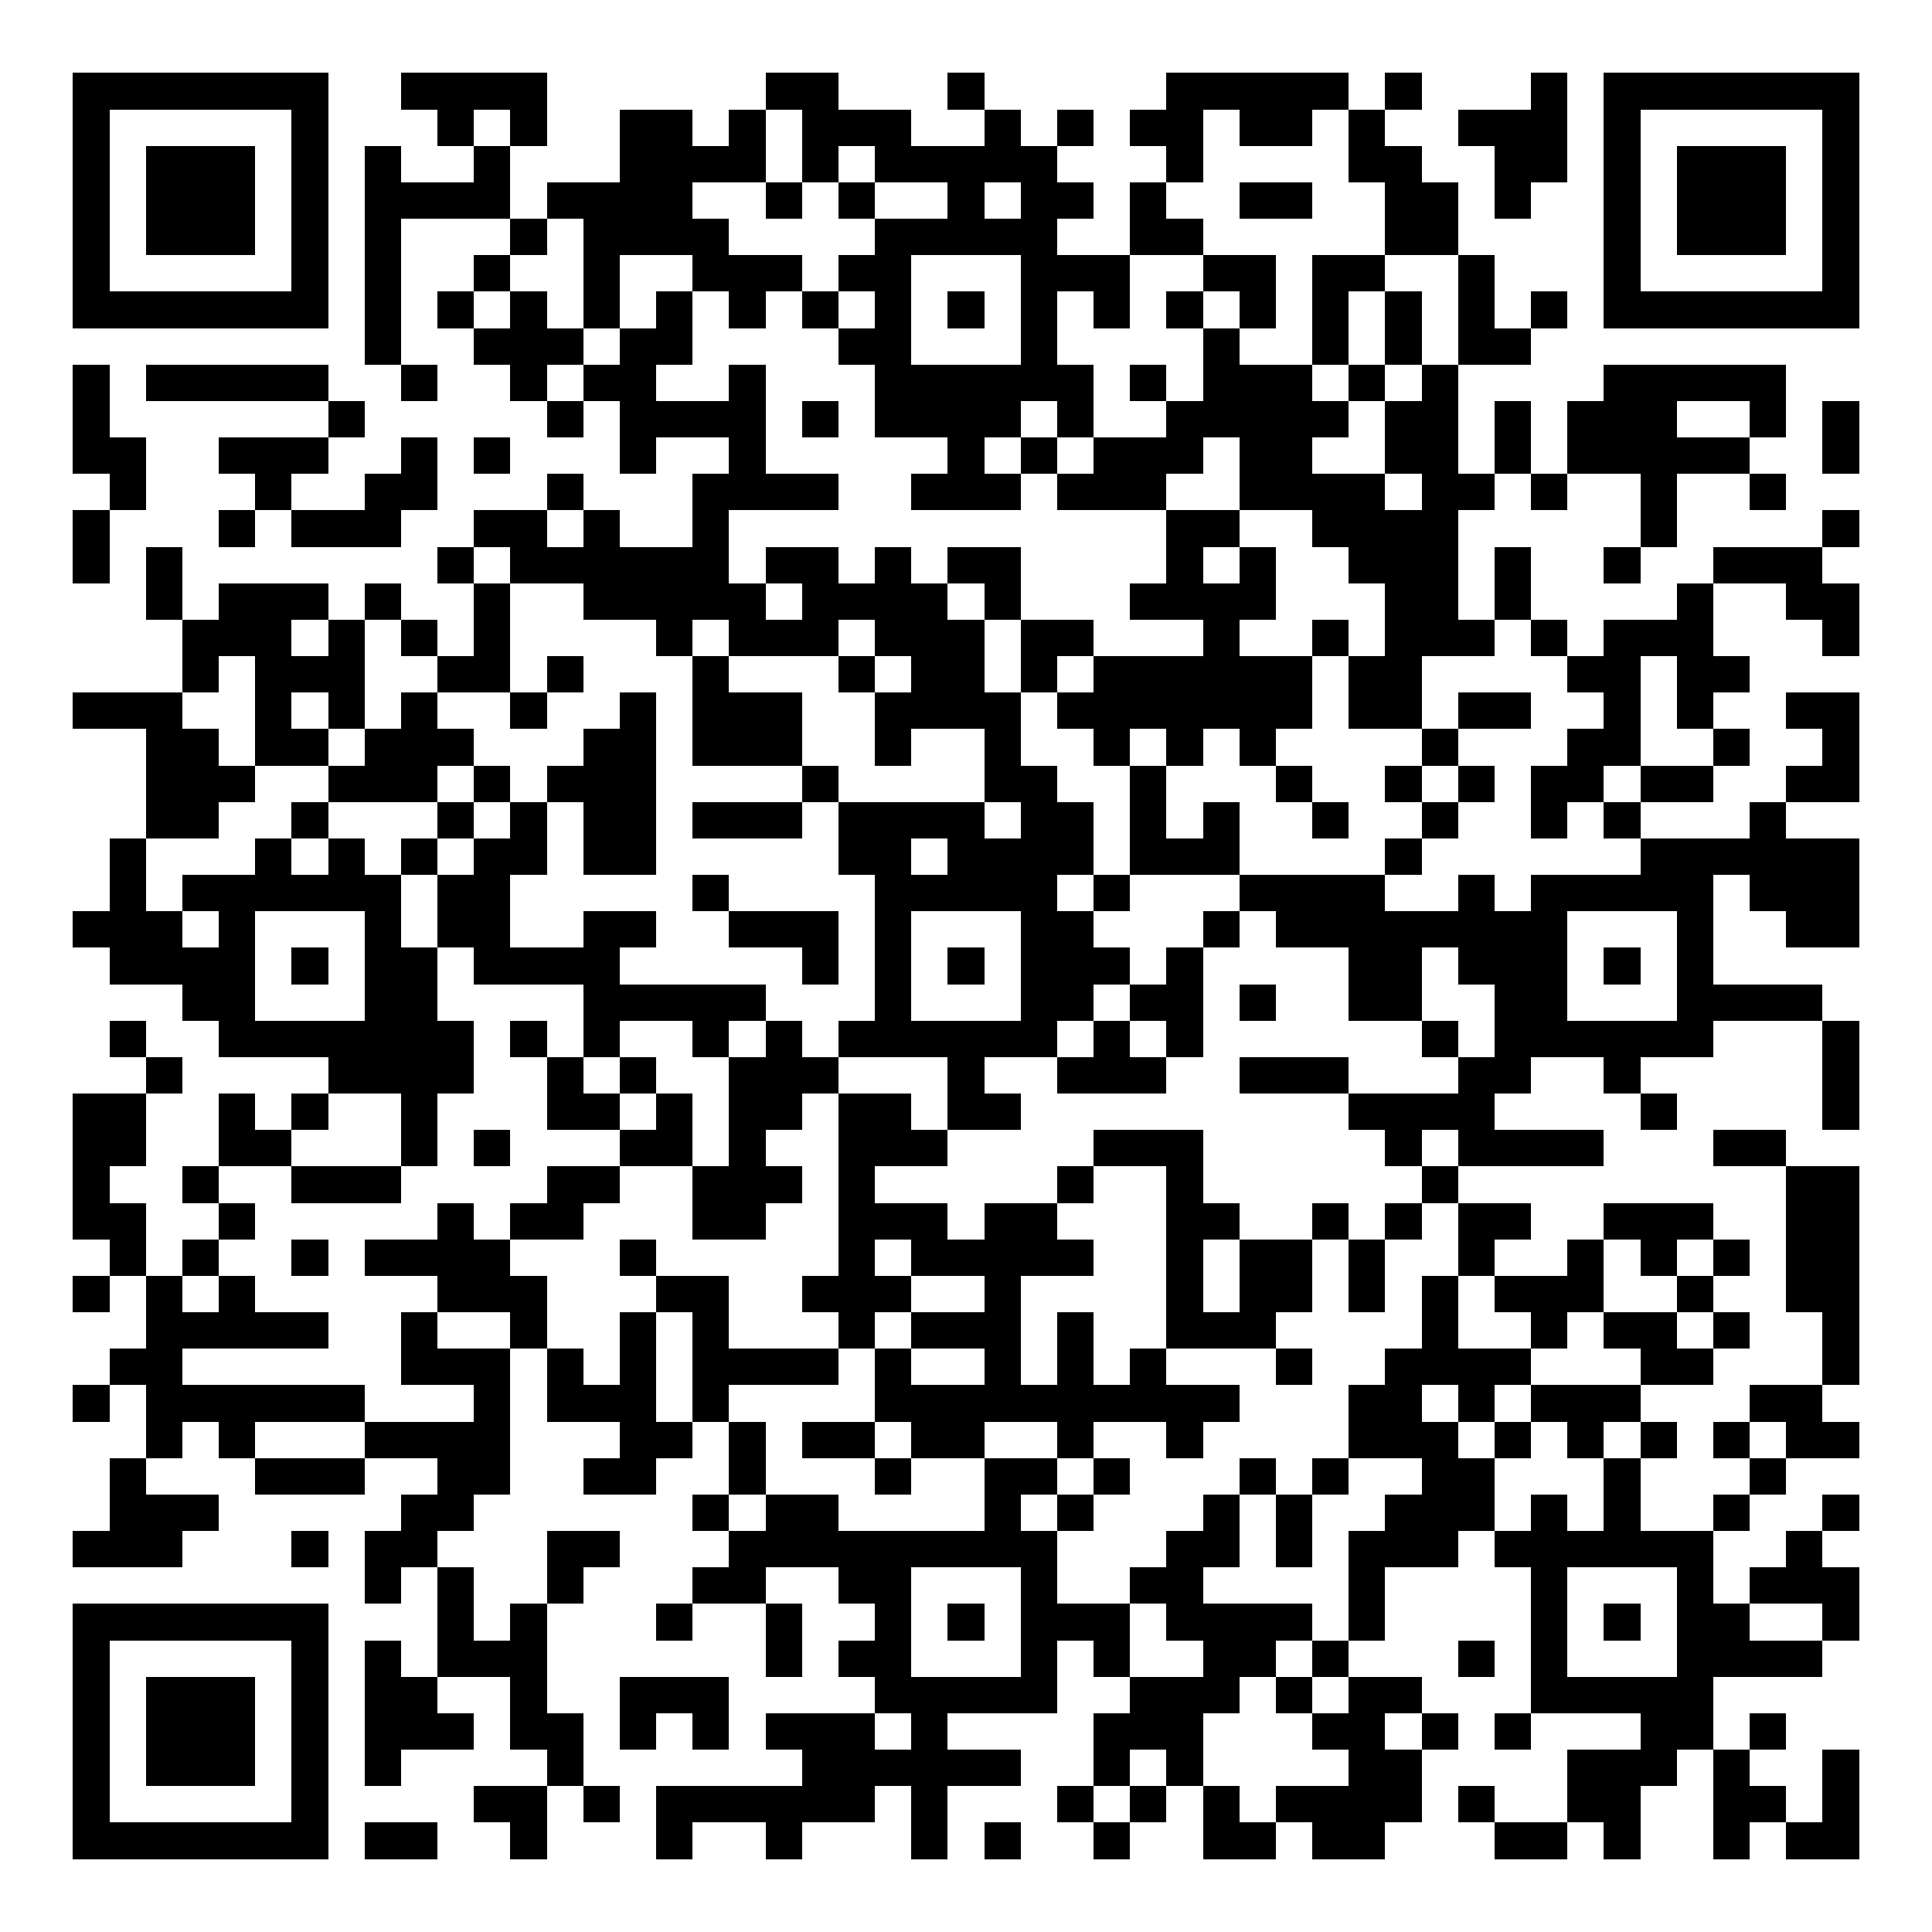 <?xml version="1.0" encoding="UTF-8"?>
<!DOCTYPE svg PUBLIC '-//W3C//DTD SVG 1.0//EN'
          'http://www.w3.org/TR/2001/REC-SVG-20010904/DTD/svg10.dtd'>
<svg fill="#fff" height="53" shape-rendering="crispEdges" style="fill: #fff;" viewBox="0 0 53 53" width="53" xmlns="http://www.w3.org/2000/svg" xmlns:xlink="http://www.w3.org/1999/xlink"
><path d="M0 0h53v53H0z"
  /><path d="M2 2.5h7m2 0h4m6 0h2m3 0h1m5 0h5m1 0h1m3 0h1m1 0h7M2 3.5h1m5 0h1m3 0h1m1 0h1m2 0h2m1 0h1m1 0h3m2 0h1m1 0h1m1 0h2m1 0h2m1 0h1m2 0h3m1 0h1m5 0h1M2 4.5h1m1 0h3m1 0h1m1 0h1m2 0h1m3 0h4m1 0h1m1 0h5m3 0h1m4 0h2m2 0h2m1 0h1m1 0h3m1 0h1M2 5.5h1m1 0h3m1 0h1m1 0h4m1 0h4m2 0h1m1 0h1m2 0h1m1 0h2m1 0h1m2 0h2m2 0h2m1 0h1m2 0h1m1 0h3m1 0h1M2 6.5h1m1 0h3m1 0h1m1 0h1m3 0h1m1 0h4m4 0h5m2 0h2m5 0h2m4 0h1m1 0h3m1 0h1M2 7.5h1m5 0h1m1 0h1m2 0h1m2 0h1m2 0h3m1 0h2m3 0h3m2 0h2m1 0h2m2 0h1m3 0h1m5 0h1M2 8.5h7m1 0h1m1 0h1m1 0h1m1 0h1m1 0h1m1 0h1m1 0h1m1 0h1m1 0h1m1 0h1m1 0h1m1 0h1m1 0h1m1 0h1m1 0h1m1 0h1m1 0h1m1 0h7M10 9.5h1m2 0h3m1 0h2m4 0h2m3 0h1m4 0h1m2 0h1m1 0h1m1 0h2M2 10.5h1m1 0h5m2 0h1m2 0h1m1 0h2m2 0h1m3 0h6m1 0h1m1 0h3m1 0h1m1 0h1m4 0h5M2 11.5h1m6 0h1m5 0h1m1 0h4m1 0h1m1 0h4m1 0h1m2 0h5m1 0h2m1 0h1m1 0h3m2 0h1m1 0h1M2 12.5h2m2 0h3m2 0h1m1 0h1m3 0h1m2 0h1m5 0h1m1 0h1m1 0h3m1 0h2m2 0h2m1 0h1m1 0h5m2 0h1M3 13.5h1m3 0h1m2 0h2m3 0h1m3 0h4m2 0h3m1 0h3m2 0h4m1 0h2m1 0h1m2 0h1m2 0h1M2 14.5h1m3 0h1m1 0h3m2 0h2m1 0h1m2 0h1m12 0h2m2 0h4m5 0h1m4 0h1M2 15.5h1m1 0h1m7 0h1m1 0h6m1 0h2m1 0h1m1 0h2m4 0h1m1 0h1m2 0h3m1 0h1m2 0h1m2 0h3M4 16.5h1m1 0h3m1 0h1m2 0h1m2 0h5m1 0h4m1 0h1m3 0h4m3 0h2m1 0h1m4 0h1m2 0h2M5 17.5h3m1 0h1m1 0h1m1 0h1m4 0h1m1 0h3m1 0h3m1 0h2m3 0h1m2 0h1m1 0h3m1 0h1m1 0h3m3 0h1M5 18.5h1m1 0h3m2 0h2m1 0h1m3 0h1m3 0h1m1 0h2m1 0h1m1 0h6m1 0h2m4 0h2m1 0h2M2 19.5h3m2 0h1m1 0h1m1 0h1m2 0h1m2 0h1m1 0h3m2 0h4m1 0h7m1 0h2m1 0h2m2 0h1m1 0h1m2 0h2M4 20.5h2m1 0h2m1 0h3m3 0h2m1 0h3m2 0h1m2 0h1m2 0h1m1 0h1m1 0h1m4 0h1m3 0h2m2 0h1m2 0h1M4 21.5h3m2 0h3m1 0h1m1 0h3m4 0h1m4 0h2m2 0h1m3 0h1m2 0h1m1 0h1m1 0h2m1 0h2m2 0h2M4 22.5h2m2 0h1m3 0h1m1 0h1m1 0h2m1 0h3m1 0h4m1 0h2m1 0h1m1 0h1m2 0h1m2 0h1m2 0h1m1 0h1m3 0h1M3 23.5h1m3 0h1m1 0h1m1 0h1m1 0h2m1 0h2m5 0h2m1 0h4m1 0h3m4 0h1m6 0h6M3 24.5h1m1 0h6m1 0h2m5 0h1m4 0h5m1 0h1m3 0h4m2 0h1m1 0h5m1 0h3M2 25.5h3m1 0h1m3 0h1m1 0h2m2 0h2m2 0h3m1 0h1m3 0h2m3 0h1m1 0h8m3 0h1m2 0h2M3 26.5h4m1 0h1m1 0h2m1 0h4m5 0h1m1 0h1m1 0h1m1 0h3m1 0h1m4 0h2m1 0h3m1 0h1m1 0h1M5 27.5h2m3 0h2m4 0h5m3 0h1m3 0h2m1 0h2m1 0h1m2 0h2m2 0h2m3 0h4M3 28.5h1m2 0h7m1 0h1m1 0h1m2 0h1m1 0h1m1 0h6m1 0h1m1 0h1m6 0h1m1 0h6m3 0h1M4 29.5h1m4 0h4m2 0h1m1 0h1m2 0h3m3 0h1m2 0h3m2 0h3m3 0h2m2 0h1m5 0h1M2 30.5h2m2 0h1m1 0h1m2 0h1m3 0h2m1 0h1m1 0h2m1 0h2m1 0h2m9 0h4m4 0h1m4 0h1M2 31.5h2m2 0h2m3 0h1m1 0h1m3 0h2m1 0h1m2 0h3m4 0h3m5 0h1m1 0h4m3 0h2M2 32.5h1m2 0h1m2 0h3m4 0h2m2 0h3m1 0h1m5 0h1m2 0h1m6 0h1m9 0h2M2 33.5h2m2 0h1m5 0h1m1 0h2m3 0h2m2 0h3m1 0h2m3 0h2m2 0h1m1 0h1m1 0h2m2 0h3m2 0h2M3 34.5h1m1 0h1m2 0h1m1 0h4m3 0h1m5 0h1m1 0h5m2 0h1m1 0h2m1 0h1m2 0h1m2 0h1m1 0h1m1 0h1m1 0h2M2 35.5h1m1 0h1m1 0h1m5 0h3m3 0h2m2 0h3m2 0h1m4 0h1m1 0h2m1 0h1m1 0h1m1 0h3m2 0h1m2 0h2M4 36.5h5m2 0h1m2 0h1m2 0h1m1 0h1m3 0h1m1 0h3m1 0h1m2 0h3m4 0h1m2 0h1m1 0h2m1 0h1m2 0h1M3 37.5h2m6 0h3m1 0h1m1 0h1m1 0h4m1 0h1m2 0h1m1 0h1m1 0h1m3 0h1m2 0h4m3 0h2m3 0h1M2 38.5h1m1 0h6m3 0h1m1 0h3m1 0h1m4 0h10m3 0h2m1 0h1m1 0h3m3 0h2M4 39.5h1m1 0h1m3 0h4m3 0h2m1 0h1m1 0h2m1 0h2m2 0h1m2 0h1m4 0h3m1 0h1m1 0h1m1 0h1m1 0h1m1 0h2M3 40.5h1m3 0h3m2 0h2m2 0h2m2 0h1m3 0h1m2 0h2m1 0h1m3 0h1m1 0h1m2 0h2m3 0h1m3 0h1M3 41.5h3m5 0h2m6 0h1m1 0h2m4 0h1m1 0h1m3 0h1m1 0h1m2 0h3m1 0h1m1 0h1m2 0h1m2 0h1M2 42.5h3m3 0h1m1 0h2m3 0h2m3 0h9m3 0h2m1 0h1m1 0h3m1 0h6m2 0h1M10 43.5h1m1 0h1m2 0h1m3 0h2m2 0h2m3 0h1m2 0h2m4 0h1m4 0h1m3 0h1m1 0h3M2 44.5h7m3 0h1m1 0h1m3 0h1m2 0h1m2 0h1m1 0h1m1 0h3m1 0h4m1 0h1m4 0h1m1 0h1m1 0h2m2 0h1M2 45.5h1m5 0h1m1 0h1m1 0h3m6 0h1m1 0h2m3 0h1m1 0h1m2 0h2m1 0h1m3 0h1m1 0h1m3 0h4M2 46.5h1m1 0h3m1 0h1m1 0h2m2 0h1m2 0h3m4 0h5m2 0h3m1 0h1m1 0h2m3 0h5M2 47.5h1m1 0h3m1 0h1m1 0h3m1 0h2m1 0h1m1 0h1m1 0h3m1 0h1m4 0h3m3 0h2m1 0h1m1 0h1m3 0h2m1 0h1M2 48.5h1m1 0h3m1 0h1m1 0h1m4 0h1m6 0h6m2 0h1m1 0h1m4 0h2m4 0h3m1 0h1m2 0h1M2 49.5h1m5 0h1m4 0h2m1 0h1m1 0h6m1 0h1m3 0h1m1 0h1m1 0h1m1 0h4m1 0h1m2 0h2m2 0h2m1 0h1M2 50.5h7m1 0h2m2 0h1m3 0h1m2 0h1m3 0h1m1 0h1m2 0h1m2 0h2m1 0h2m3 0h2m1 0h1m2 0h1m1 0h2" stroke="#000"
/></svg
>
